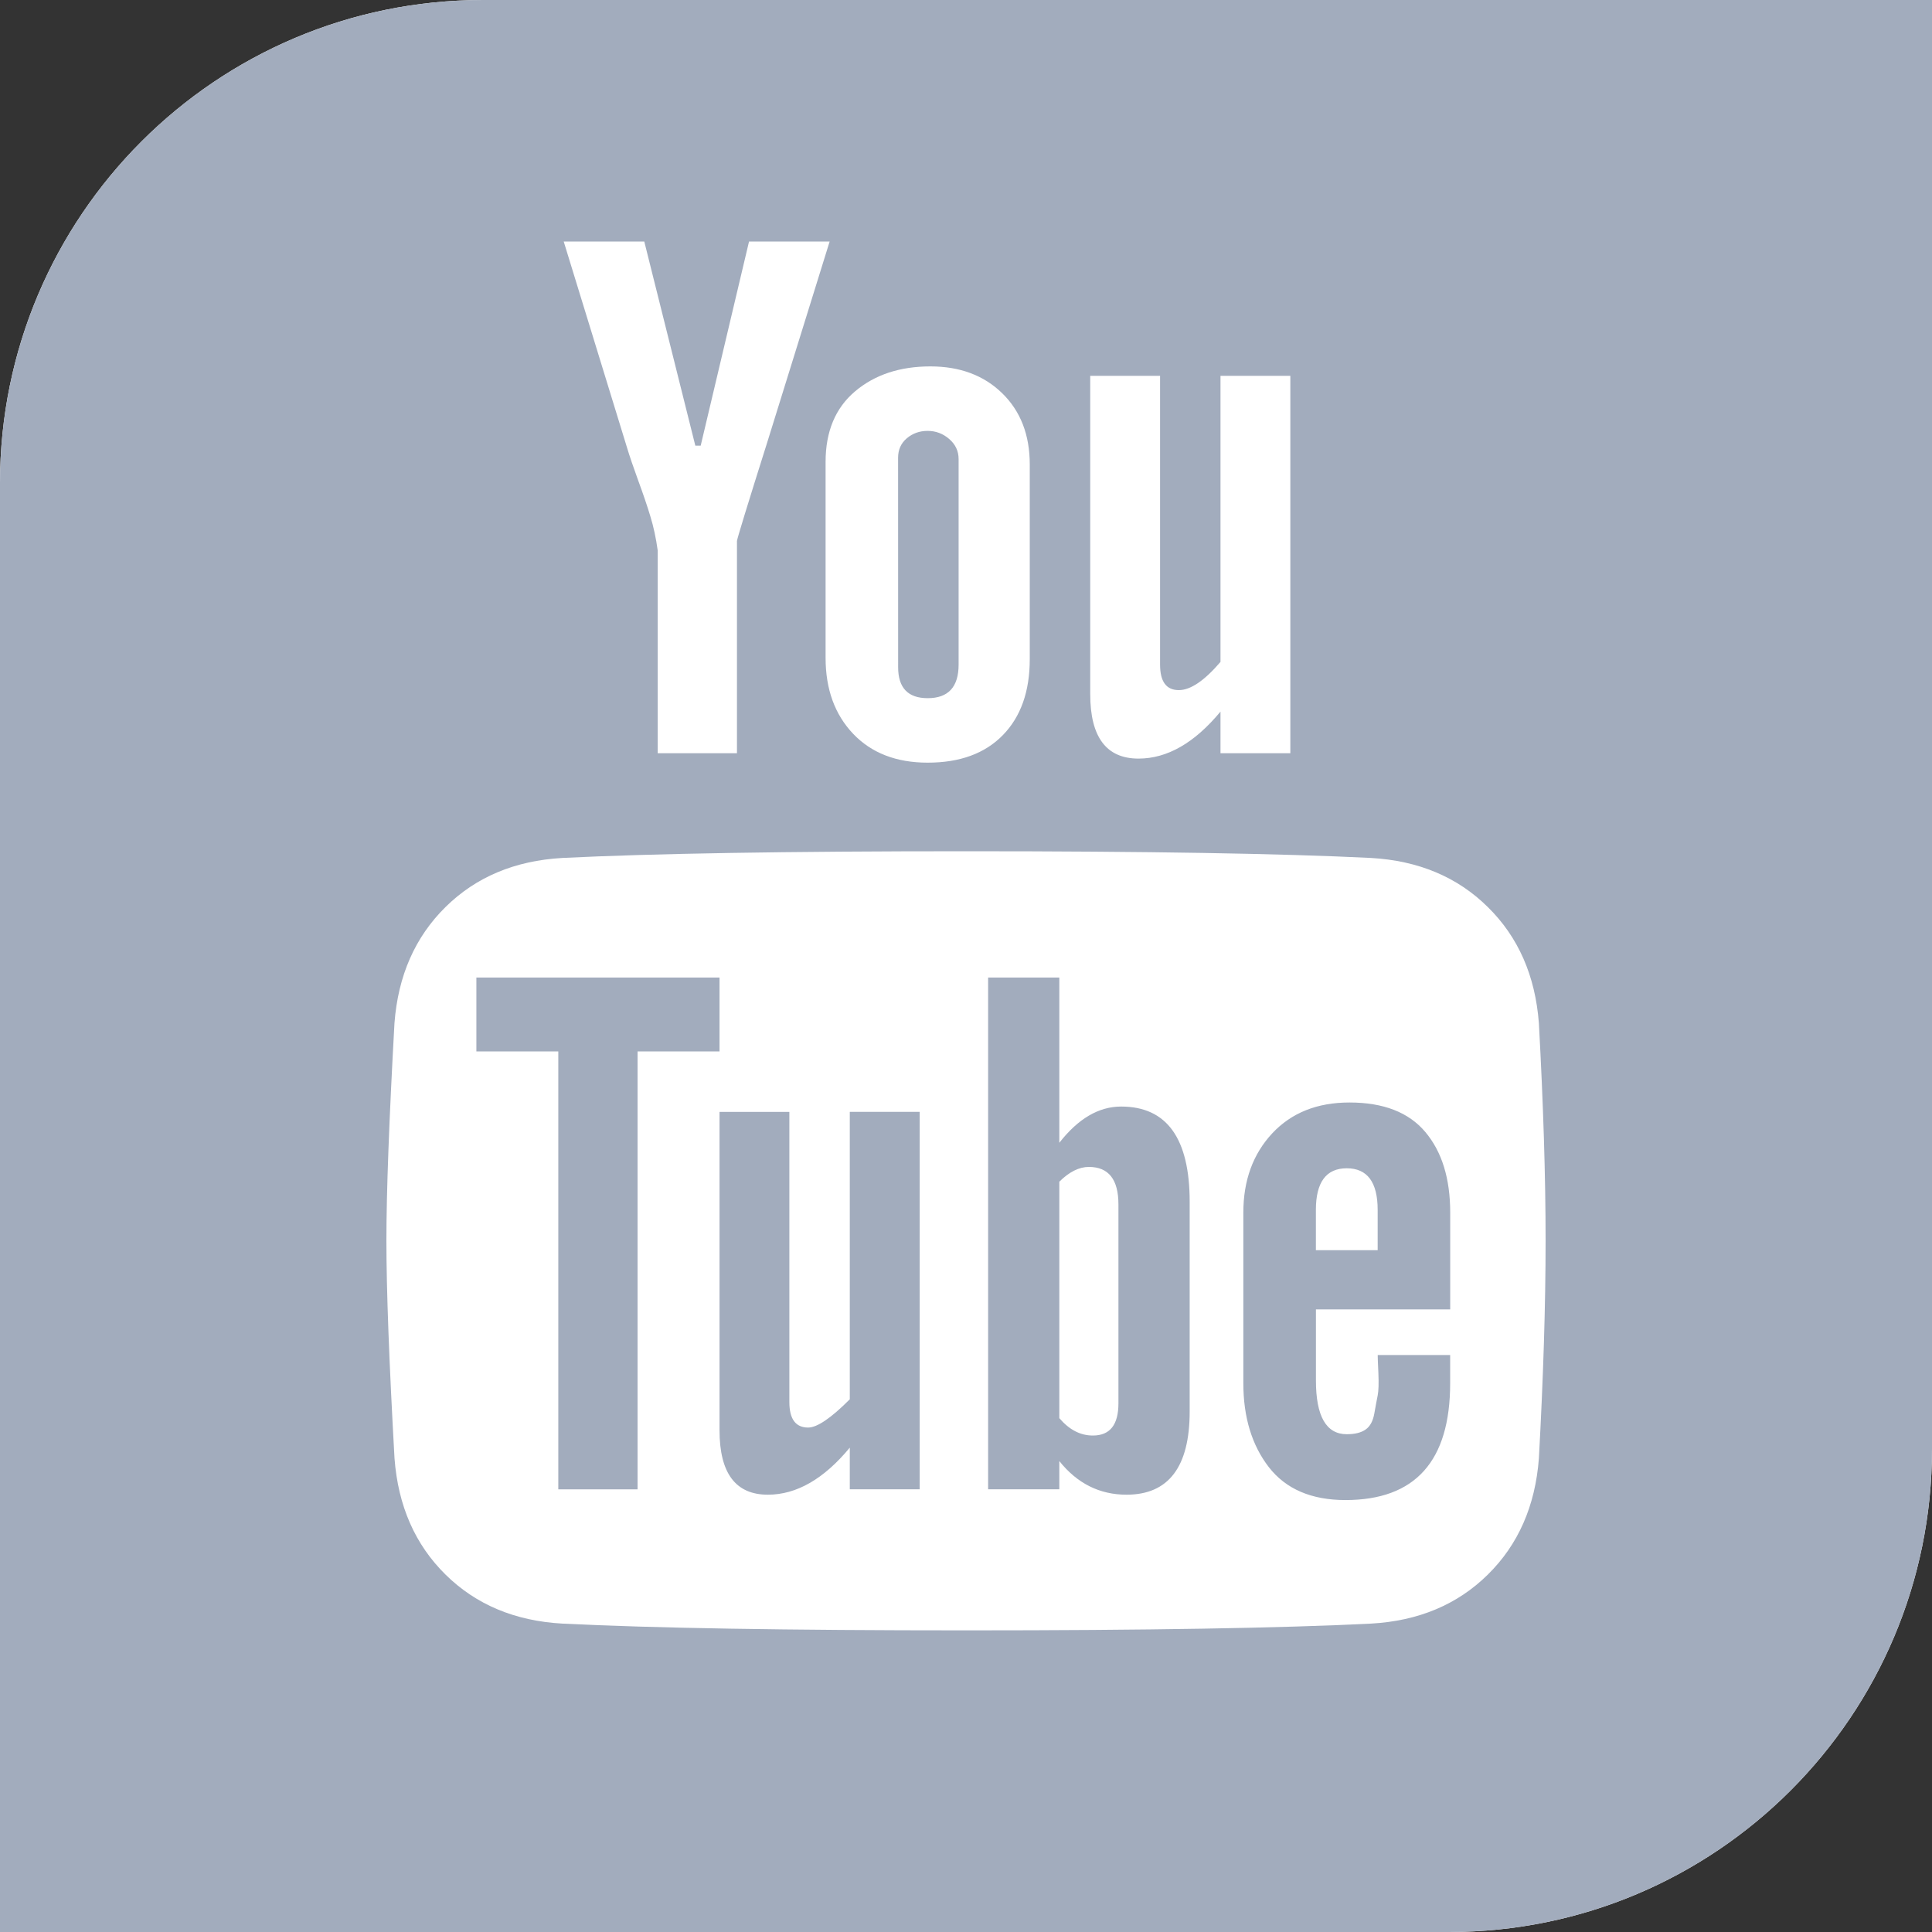 <svg width="40" height="40" viewBox="0 0 40 40" fill="none" xmlns="http://www.w3.org/2000/svg">
<rect x="0" y="0" width="40" height="40" fill="#333333" stroke="none"/>
<g clip-path="url(#clip0_352_3806)">
<path d="M0 10C0 4.477 4.477 0 10 0H40V30C40 35.523 35.523 40 30 40H0V10Z" fill="white"/>
<rect width="40" height="40" fill="#A2ACBD"/>
<path d="M8 25.689C8 24.689 8.056 23.187 8.167 21.184C8.241 20.201 8.594 19.4 9.224 18.779C9.854 18.157 10.66 17.819 11.643 17.763C13.497 17.671 16.287 17.624 20.014 17.624C23.74 17.624 26.53 17.671 28.385 17.763C29.367 17.819 30.174 18.157 30.803 18.779C31.434 19.399 31.786 20.201 31.861 21.184C31.952 22.852 32 24.354 32 25.689C32 27.025 31.952 28.526 31.861 30.195C31.786 31.178 31.434 31.98 30.803 32.601C30.173 33.222 29.367 33.56 28.385 33.615C26.53 33.708 23.74 33.755 20.014 33.755C16.287 33.755 13.497 33.708 11.643 33.615C10.661 33.56 9.855 33.222 9.224 32.6C8.594 31.979 8.242 31.177 8.168 30.194C8.056 28.193 8 26.691 8 25.689ZM9.863 21.769H11.559V30.835H13.2V21.769H14.897V20.239H9.863V21.769ZM11.671 5H13.339L14.396 9.227H14.507L15.508 5H17.177L15.898 9.116C15.471 10.469 15.258 11.164 15.258 11.201V15.595H13.617V11.396C13.581 11.136 13.53 10.9 13.464 10.687C13.4 10.474 13.316 10.228 13.214 9.95C13.113 9.672 13.033 9.44 12.978 9.255L11.671 5ZM14.897 29.611C14.897 30.501 15.23 30.946 15.898 30.946C16.491 30.946 17.056 30.622 17.594 29.972V30.834H19.041V23.02H17.594V28.971C17.205 29.361 16.917 29.556 16.732 29.556C16.473 29.556 16.343 29.38 16.343 29.028V23.021H14.897V29.611ZM17.093 13.621V9.561C17.093 8.931 17.298 8.444 17.705 8.101C18.113 7.757 18.633 7.586 19.263 7.586C19.874 7.586 20.37 7.771 20.75 8.142C21.13 8.513 21.32 9.004 21.32 9.616V13.649C21.32 14.316 21.134 14.84 20.763 15.22C20.392 15.6 19.874 15.79 19.206 15.79C18.558 15.79 18.043 15.591 17.663 15.192C17.284 14.793 17.093 14.27 17.093 13.621ZM18.595 13.815C18.595 14.241 18.799 14.455 19.207 14.455C19.633 14.455 19.847 14.223 19.847 13.76V9.505C19.847 9.338 19.781 9.199 19.651 9.088C19.523 8.977 19.373 8.921 19.206 8.921C19.039 8.921 18.896 8.972 18.775 9.074C18.654 9.176 18.594 9.31 18.594 9.477L18.595 13.815ZM20.458 30.834H21.932V30.25C22.303 30.714 22.767 30.946 23.324 30.946C24.194 30.946 24.631 30.37 24.631 29.222V24.883C24.631 23.568 24.157 22.91 23.212 22.91C22.748 22.91 22.323 23.16 21.932 23.66V20.239H20.458V30.834ZM21.932 29.361V24.466C22.137 24.262 22.341 24.16 22.544 24.16C22.952 24.16 23.156 24.419 23.156 24.938V29.054C23.156 29.499 22.98 29.721 22.628 29.721C22.368 29.722 22.137 29.601 21.932 29.361ZM22.572 14.372V7.781H24.018V13.76C24.018 14.112 24.147 14.288 24.407 14.288C24.648 14.288 24.935 14.094 25.269 13.704V7.781H26.715V15.595H25.269V14.733C24.731 15.382 24.166 15.706 23.572 15.706C22.906 15.706 22.572 15.261 22.572 14.372ZM25.742 28.638C25.742 29.342 25.919 29.922 26.27 30.376C26.622 30.829 27.151 31.057 27.856 31.057C29.302 31.057 30.024 30.25 30.024 28.638V28.054H28.524C28.524 28.091 28.527 28.216 28.538 28.429C28.547 28.643 28.542 28.796 28.524 28.888C28.506 28.98 28.481 29.106 28.454 29.264C28.426 29.422 28.366 29.533 28.273 29.597C28.181 29.662 28.05 29.694 27.884 29.694C27.458 29.694 27.245 29.323 27.245 28.582V27.109H30.025V25.106C30.025 24.401 29.854 23.846 29.51 23.437C29.167 23.03 28.645 22.826 27.939 22.826C27.271 22.826 26.738 23.039 26.34 23.465C25.942 23.892 25.742 24.439 25.742 25.106V28.638ZM27.244 25.884V25.05C27.244 24.476 27.457 24.188 27.883 24.188C28.309 24.188 28.523 24.476 28.523 25.05V25.884H27.244Z" fill="white"/>
</g>
<defs>
<clipPath id="clip0_352_3806">
<path d="M0 10C0 4.477 4.477 0 10 0H40V30C40 35.523 35.523 40 30 40H0V10Z" fill="white"/>
</clipPath>
</defs>
</svg>
